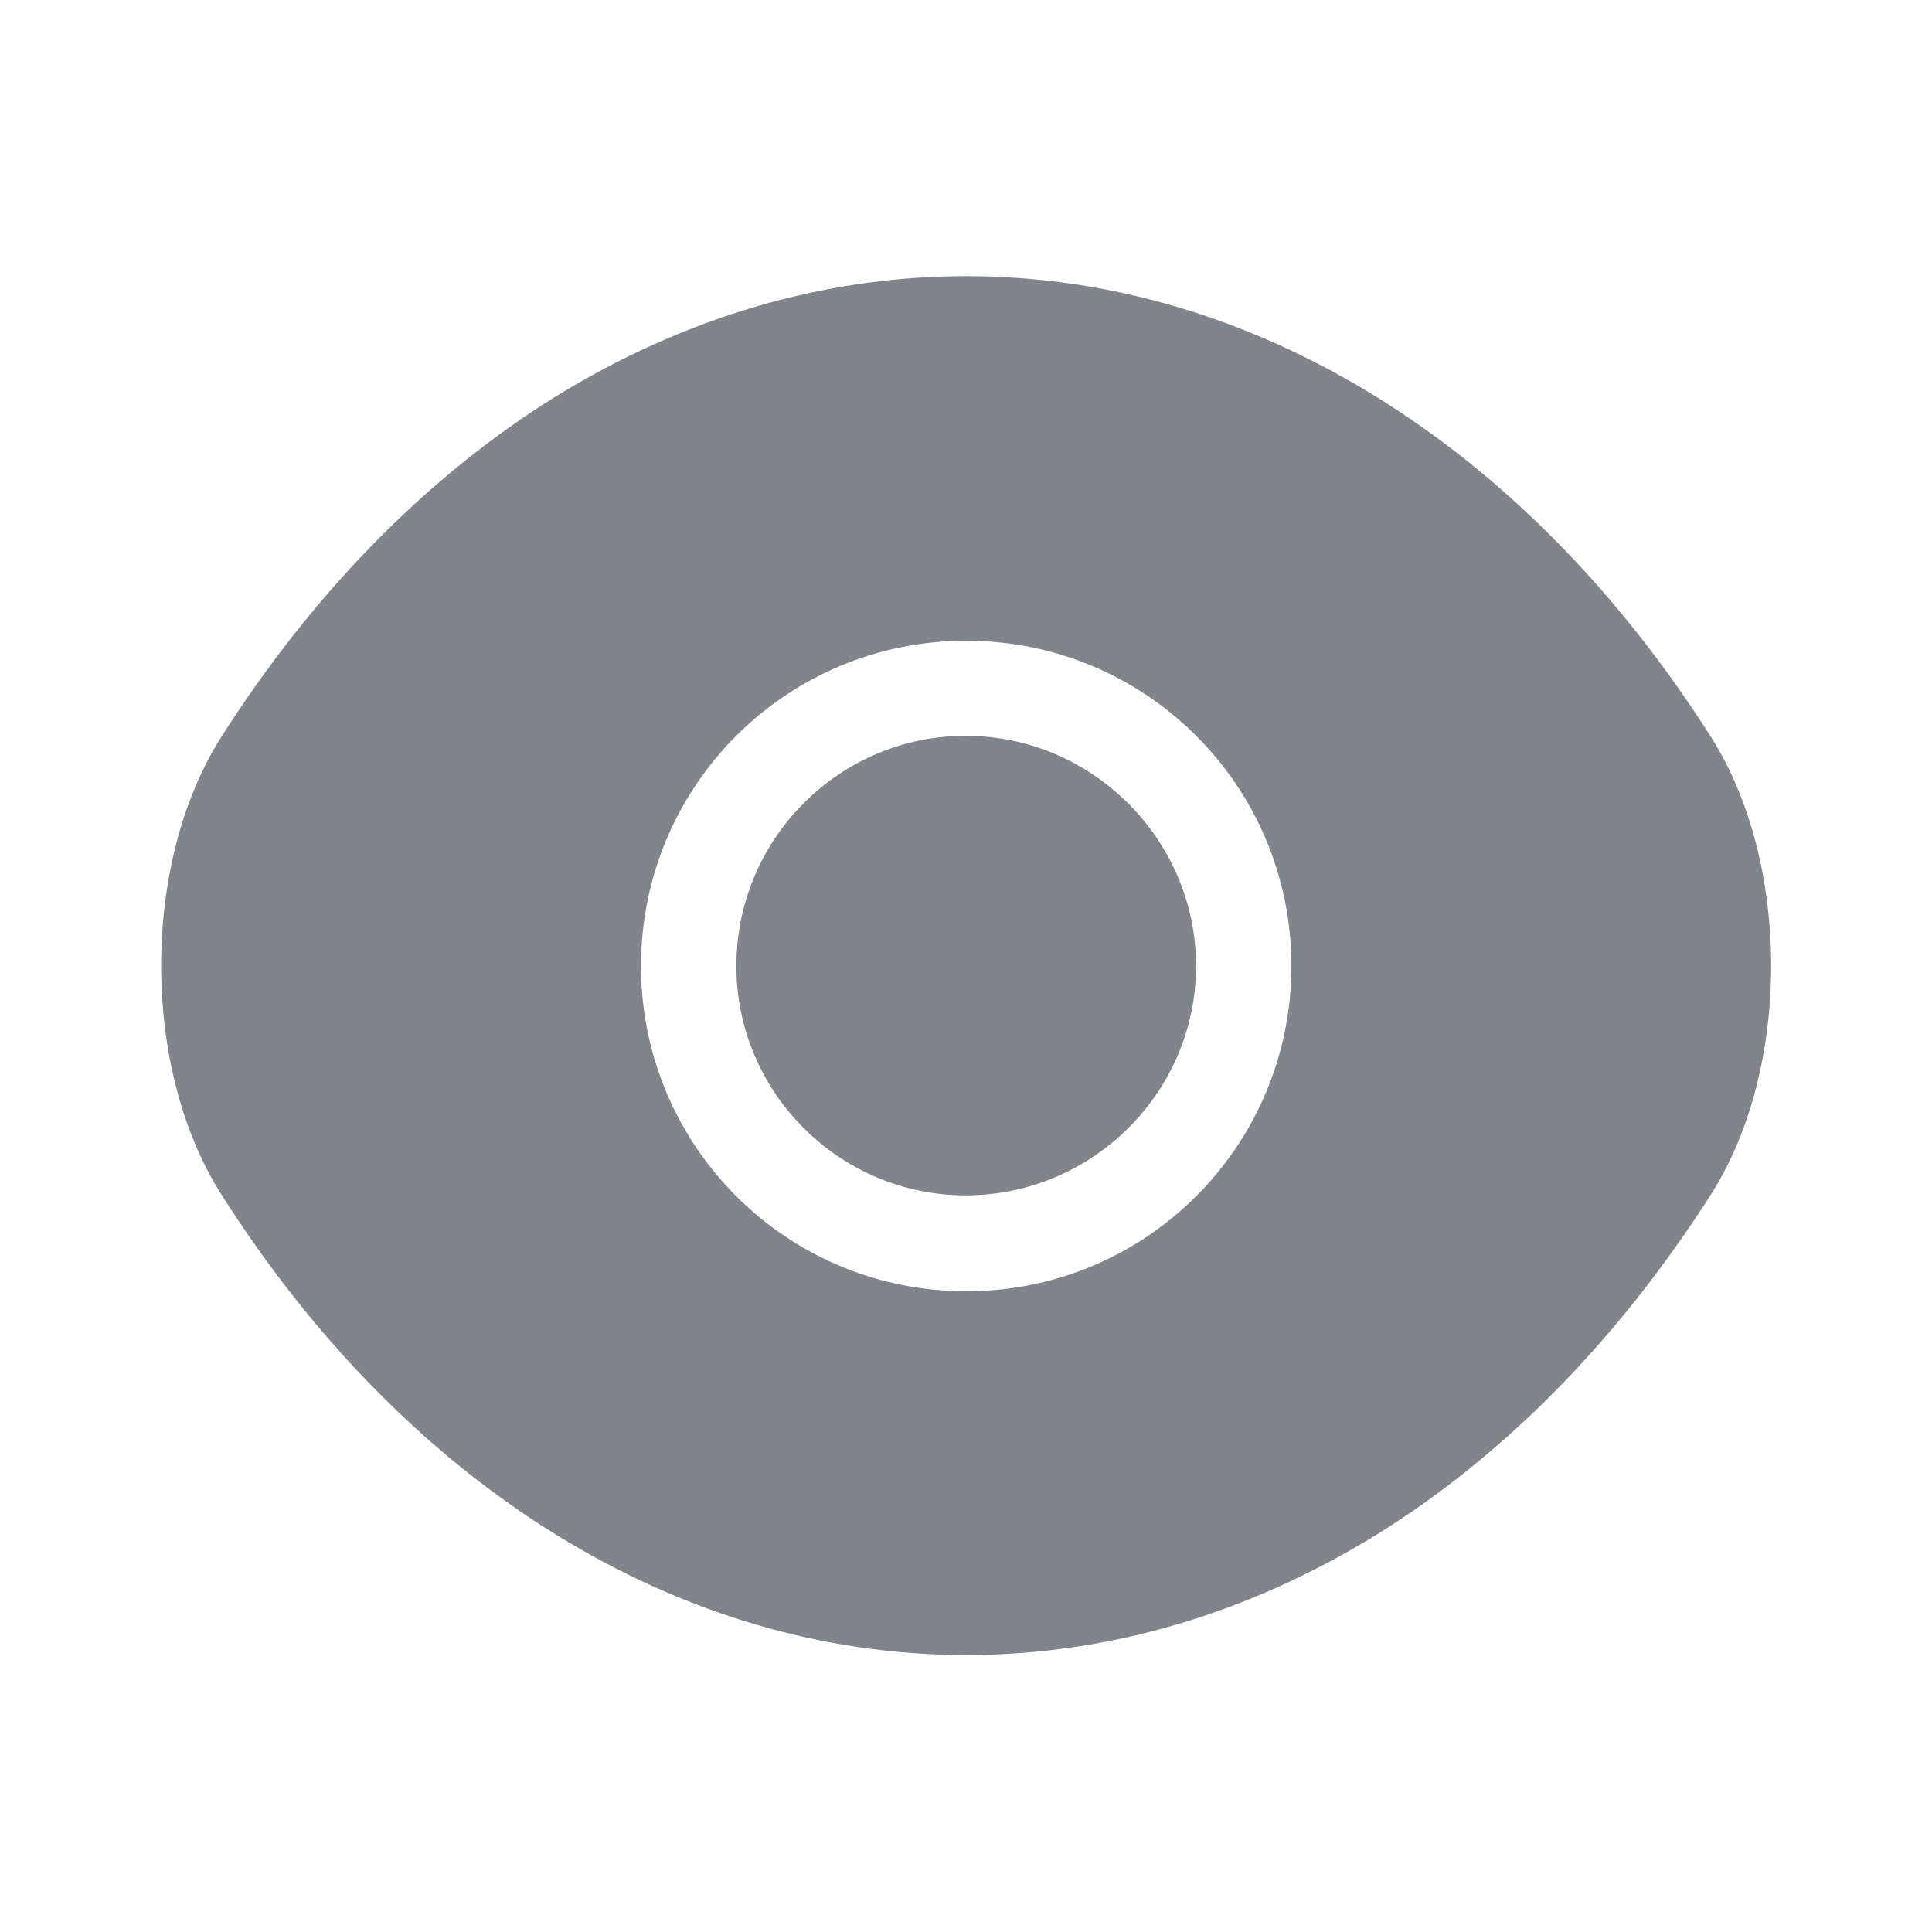 <svg width="14" height="14" viewBox="0 0 14 14" fill="none" xmlns="http://www.w3.org/2000/svg">
<path d="M12.397 5.338C11.05 3.22 9.078 2.001 7.001 2.001C5.963 2.001 4.954 2.304 4.032 2.87C3.11 3.442 2.282 4.276 1.605 5.338C1.022 6.253 1.022 7.741 1.605 8.657C2.953 10.78 4.925 11.993 7.001 11.993C8.04 11.993 9.049 11.69 9.97 11.124C10.892 10.553 11.72 9.718 12.397 8.657C12.98 7.747 12.98 6.253 12.397 5.338ZM7.001 9.357C5.695 9.357 4.645 8.301 4.645 7C4.645 5.699 5.695 4.643 7.001 4.643C8.308 4.643 9.358 5.699 9.358 7C9.358 8.301 8.308 9.357 7.001 9.357Z" fill="#7F858B"/>
<path d="M6.998 5.332C6.083 5.332 5.336 6.078 5.336 7C5.336 7.916 6.083 8.662 6.998 8.662C7.914 8.662 8.667 7.916 8.667 7C8.667 6.084 7.914 5.332 6.998 5.332Z" fill="#7F858B"/>
</svg>
